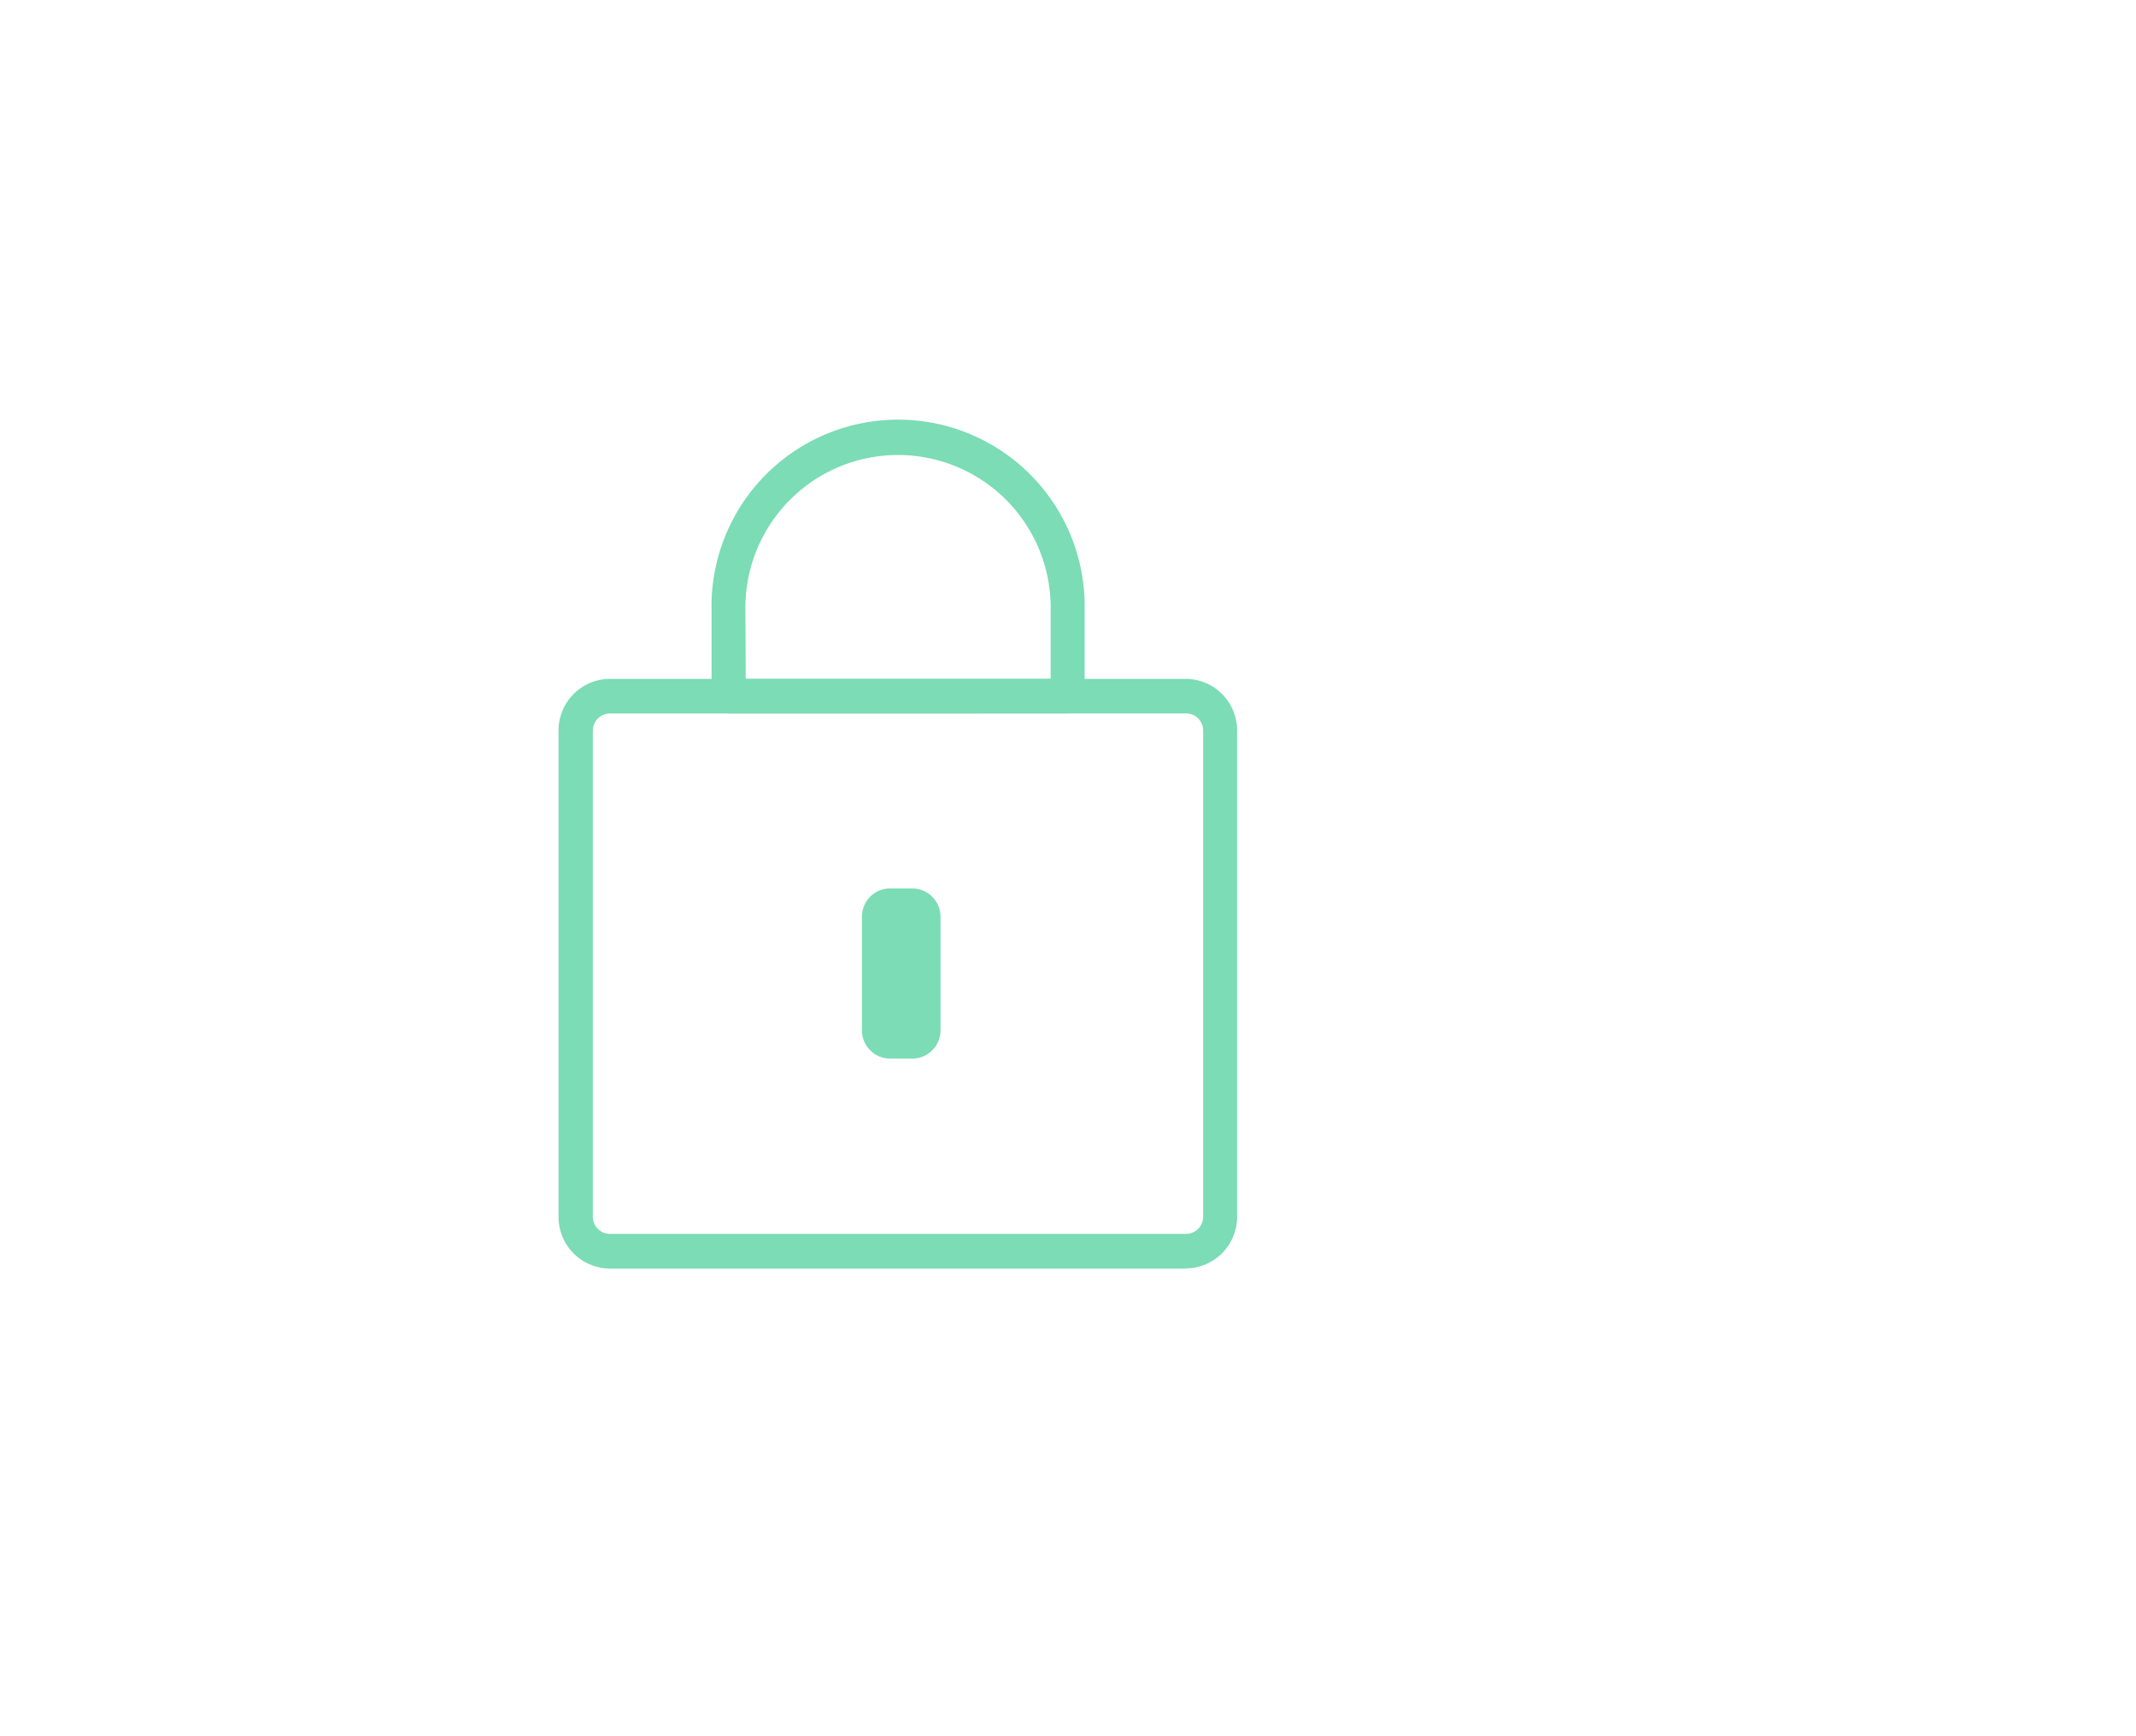 <svg id="img-lock" xmlns="http://www.w3.org/2000/svg" xmlns:xlink="http://www.w3.org/1999/xlink" width="379" height="308" viewBox="0 0 379 308">
  <defs>
    <filter id="Rectangle_49">
      <feOffset dx="-20" dy="13" input="SourceAlpha"/>
      <feGaussianBlur stdDeviation="13" result="blur"/>
      <feFlood flood-color="#7bdcb5" flood-opacity="0.322" result="color"/>
      <feComposite operator="out" in="SourceGraphic" in2="blur"/>
      <feComposite operator="in" in="color"/>
      <feComposite operator="in" in2="SourceGraphic"/>
    </filter>
    <linearGradient id="linear-gradient" x1="-10.522" y1="3.323" x2="-12.382" y2="8.006" gradientUnits="objectBoundingBox">
      <stop offset="0" stop-color="#7bdcb5"/>
      <stop offset="1" stop-color="#fcb900"/>
    </linearGradient>
    <filter id="Path_72290" x="87.104" y="108.473" width="162.401" height="128.636" filterUnits="userSpaceOnUse">
      <feOffset dx="-30" dy="12" input="SourceAlpha"/>
      <feGaussianBlur stdDeviation="4" result="blur-2"/>
      <feFlood flood-opacity="0.051"/>
      <feComposite operator="in" in2="blur-2"/>
      <feComposite in="SourceGraphic"/>
    </filter>
    <filter id="Path_72292" x="114.248" y="62.607" width="108.205" height="76.008" filterUnits="userSpaceOnUse">
      <feOffset dx="-30" dy="12" input="SourceAlpha"/>
      <feGaussianBlur stdDeviation="4" result="blur-3"/>
      <feFlood flood-opacity="0.051"/>
      <feComposite operator="in" in2="blur-3"/>
      <feComposite in="SourceGraphic"/>
    </filter>
    <filter id="Path_25" x="140.937" y="145.658" width="55.942" height="54.188" filterUnits="userSpaceOnUse">
      <feOffset dx="-30" dy="12" input="SourceAlpha"/>
      <feGaussianBlur stdDeviation="4" result="blur-4"/>
      <feFlood flood-opacity="0.051"/>
      <feComposite operator="in" in2="blur-4"/>
      <feComposite in="SourceGraphic"/>
    </filter>
  </defs>
  <g data-type="innerShadowGroup">
    <rect id="Rectangle_49-2" data-name="Rectangle 49" width="379" height="308" rx="154" fill="#fff"/>
    <g transform="matrix(1, 0, 0, 1, 0, 0)" filter="url(#Rectangle_49)">
      <rect id="Rectangle_49-3" data-name="Rectangle 49" width="379" height="308" rx="154" fill="#fff"/>
    </g>
  </g>
  <g id="Design_Convert" data-name="Design Convert" transform="translate(129.104 62.607)">
    <g transform="matrix(1, 0, 0, 1, -129.1, -62.61)" filter="url(#Path_72290)">
      <path id="Path_72290-2" data-name="Path 72290" d="M129.979,147.416H27.687a9.148,9.148,0,0,1-9.087-9.207h0V51.987a9.148,9.148,0,0,1,9.087-9.207H129.979A9.149,9.149,0,0,1,139,51.987h0v86.194a9.149,9.149,0,0,1-9.022,9.207h0ZM27.687,48.923a3.045,3.045,0,0,0-3,3.065v86.194a3.073,3.073,0,0,0,.868,2.17,2.992,2.992,0,0,0,2.13.908H129.979a2.992,2.992,0,0,0,2.13-.908,3.073,3.073,0,0,0,.868-2.17V51.987a3.073,3.073,0,0,0-.868-2.17,2.992,2.992,0,0,0-2.13-.908Z" transform="translate(110.5 65.69)" fill="url(#linear-gradient)"/>
    </g>
    <g transform="matrix(1, 0, 0, 1, -129.1, -62.61)" filter="url(#Path_72292)">
      <path id="Path_72292-2" data-name="Path 72292" d="M102.69,59.919H42.522a3.045,3.045,0,0,1-3.012-3.078h0V41.451a33.105,33.105,0,1,1,66.2,0v15.39a3.086,3.086,0,0,1-.881,2.176,3,3,0,0,1-2.143.9ZM45.572,53.763H99.678V41.451a27.081,27.081,0,1,0-54.158,0Z" transform="translate(116.74 54.7)" fill="url(#linear-gradient)"/>
    </g>
    <g id="Rectangle_885" data-name="Rectangle 885" transform="translate(53.833 83.051)">
      <g transform="matrix(1, 0, 0, 1, -182.94, -145.66)" filter="url(#Path_25)">
        <path id="Path_25-2" data-name="Path 25" d="M65.016,71.05h4.05A5.006,5.006,0,0,1,74.012,76.1V96.147a5.019,5.019,0,0,1-4.946,5.09h-4.05a5.006,5.006,0,0,1-4.946-5.064V76.1a5.059,5.059,0,0,1,1.439-3.565A4.927,4.927,0,0,1,65.016,71.05Z" transform="translate(122.87 74.61)" fill="url(#linear-gradient)"/>
      </g>
    </g>
  </g>
</svg>
